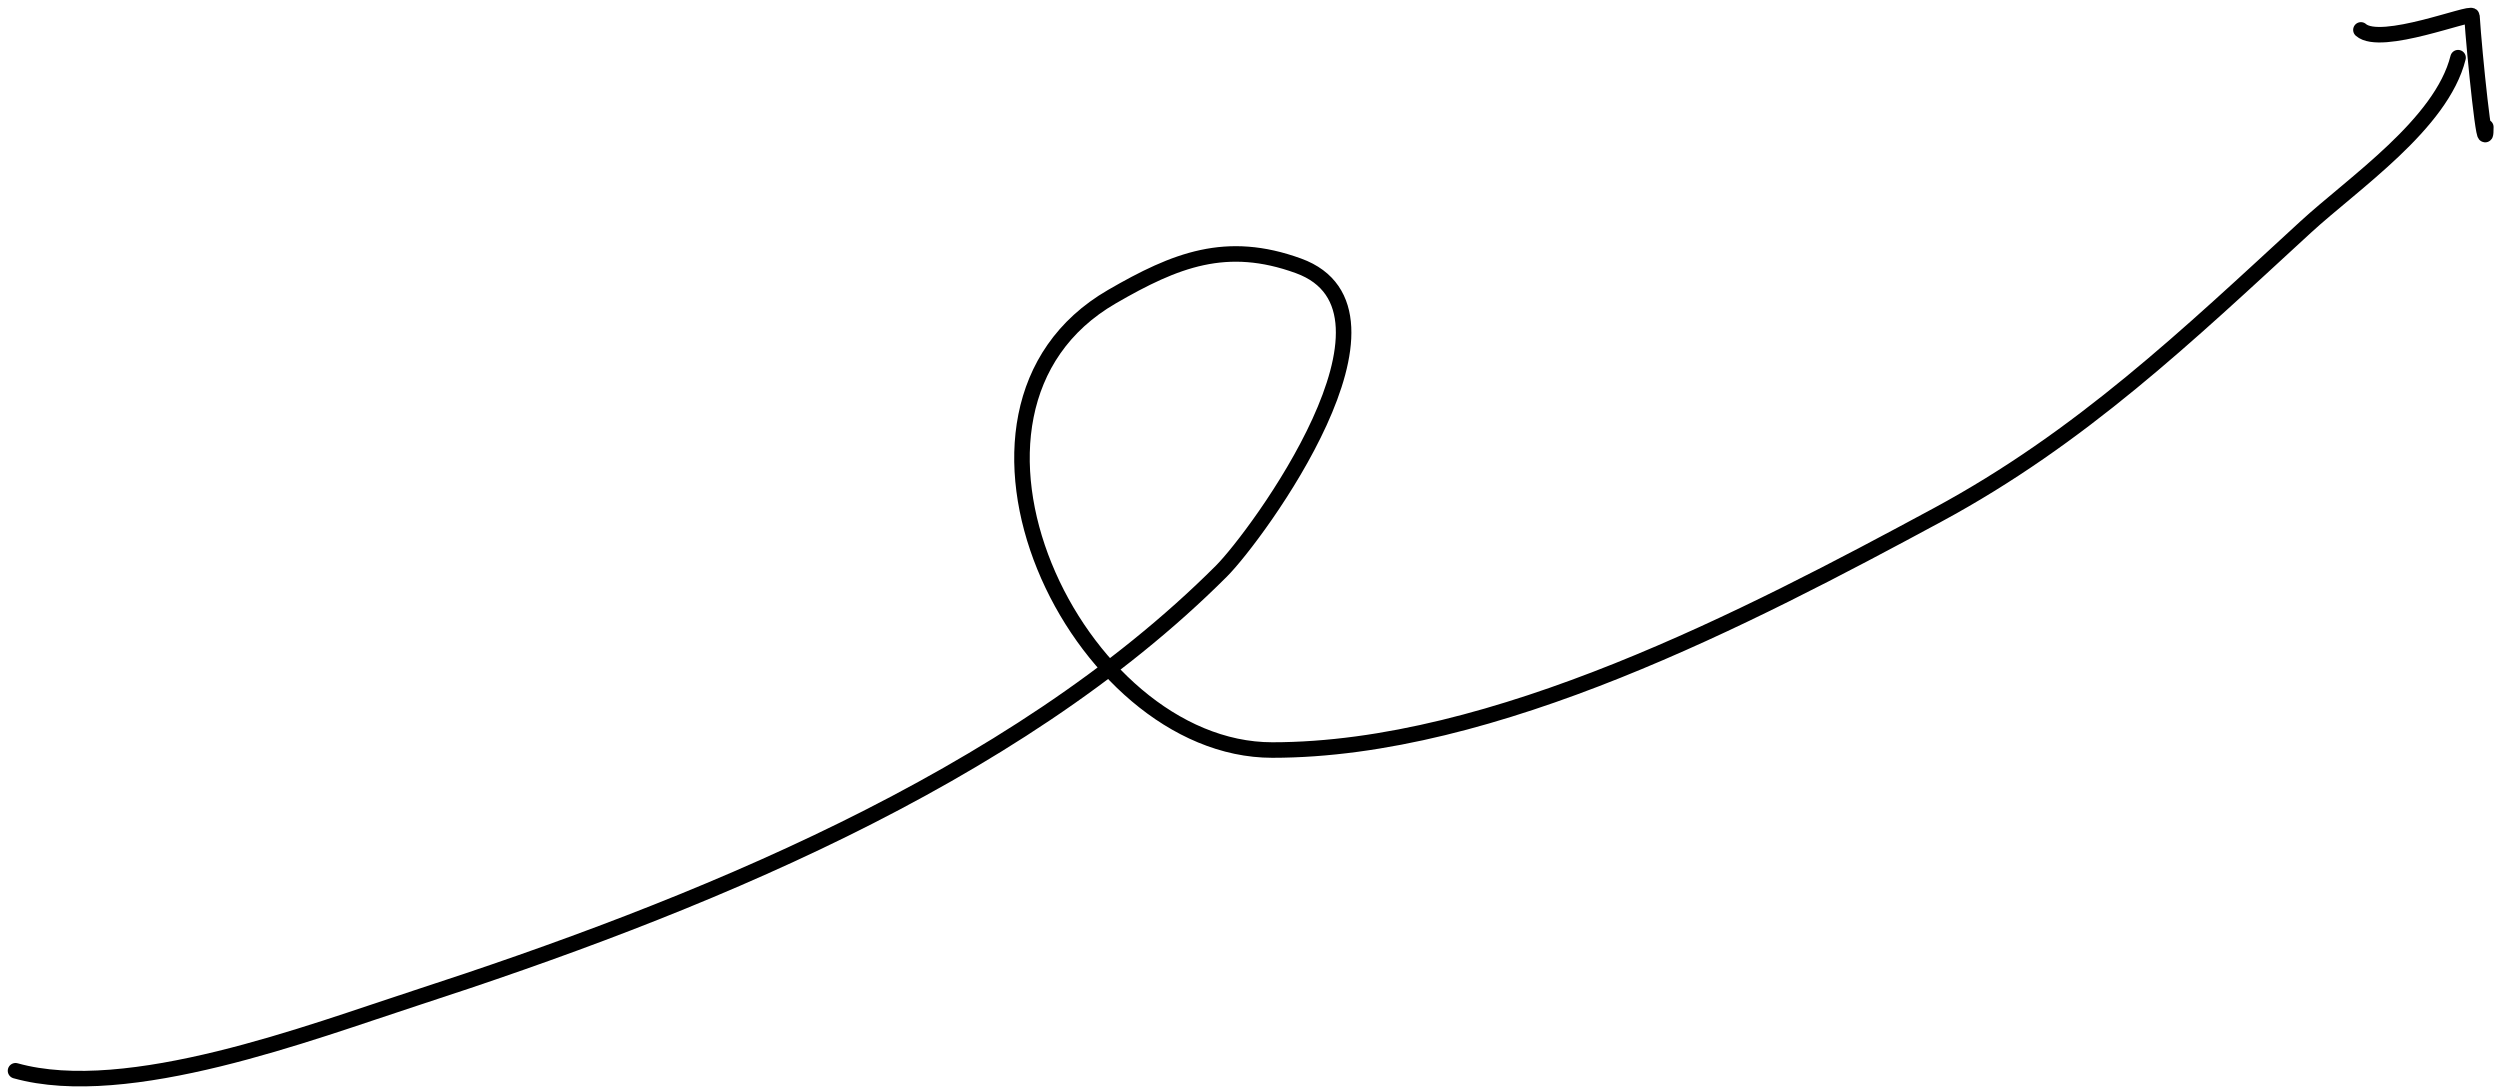 <svg width="161" height="70" viewBox="0 0 161 70" fill="none" xmlns="http://www.w3.org/2000/svg">
<g clip-path="url(#clip0_34_464)">
<path d="M1 68.957C8.224 70.98 20.086 66.448 26.72 64.29C44.591 58.477 65.164 50.275 78.657 36.782C80.942 34.498 91.574 20.012 83.622 17.12C78.986 15.434 75.717 16.726 71.606 19.106C58.882 26.473 69.303 48.302 81.934 48.302C96.224 48.302 112.609 39.728 124.784 33.158C134.005 28.181 140.843 21.649 148.468 14.637C151.566 11.789 157.233 7.981 158.299 3.714" stroke="black" stroke-linecap="round"/>
<path d="M152.043 1.926C153.315 3.057 159.173 0.7 159.193 1.032C159.343 3.43 160.087 10.584 160.087 8.182" stroke="black" stroke-linecap="round"/>
</g>
<defs>
<clipPath id="clip0_34_464">
<rect width="161" height="70" fill="white"/>
</clipPath>
</defs>
</svg>
